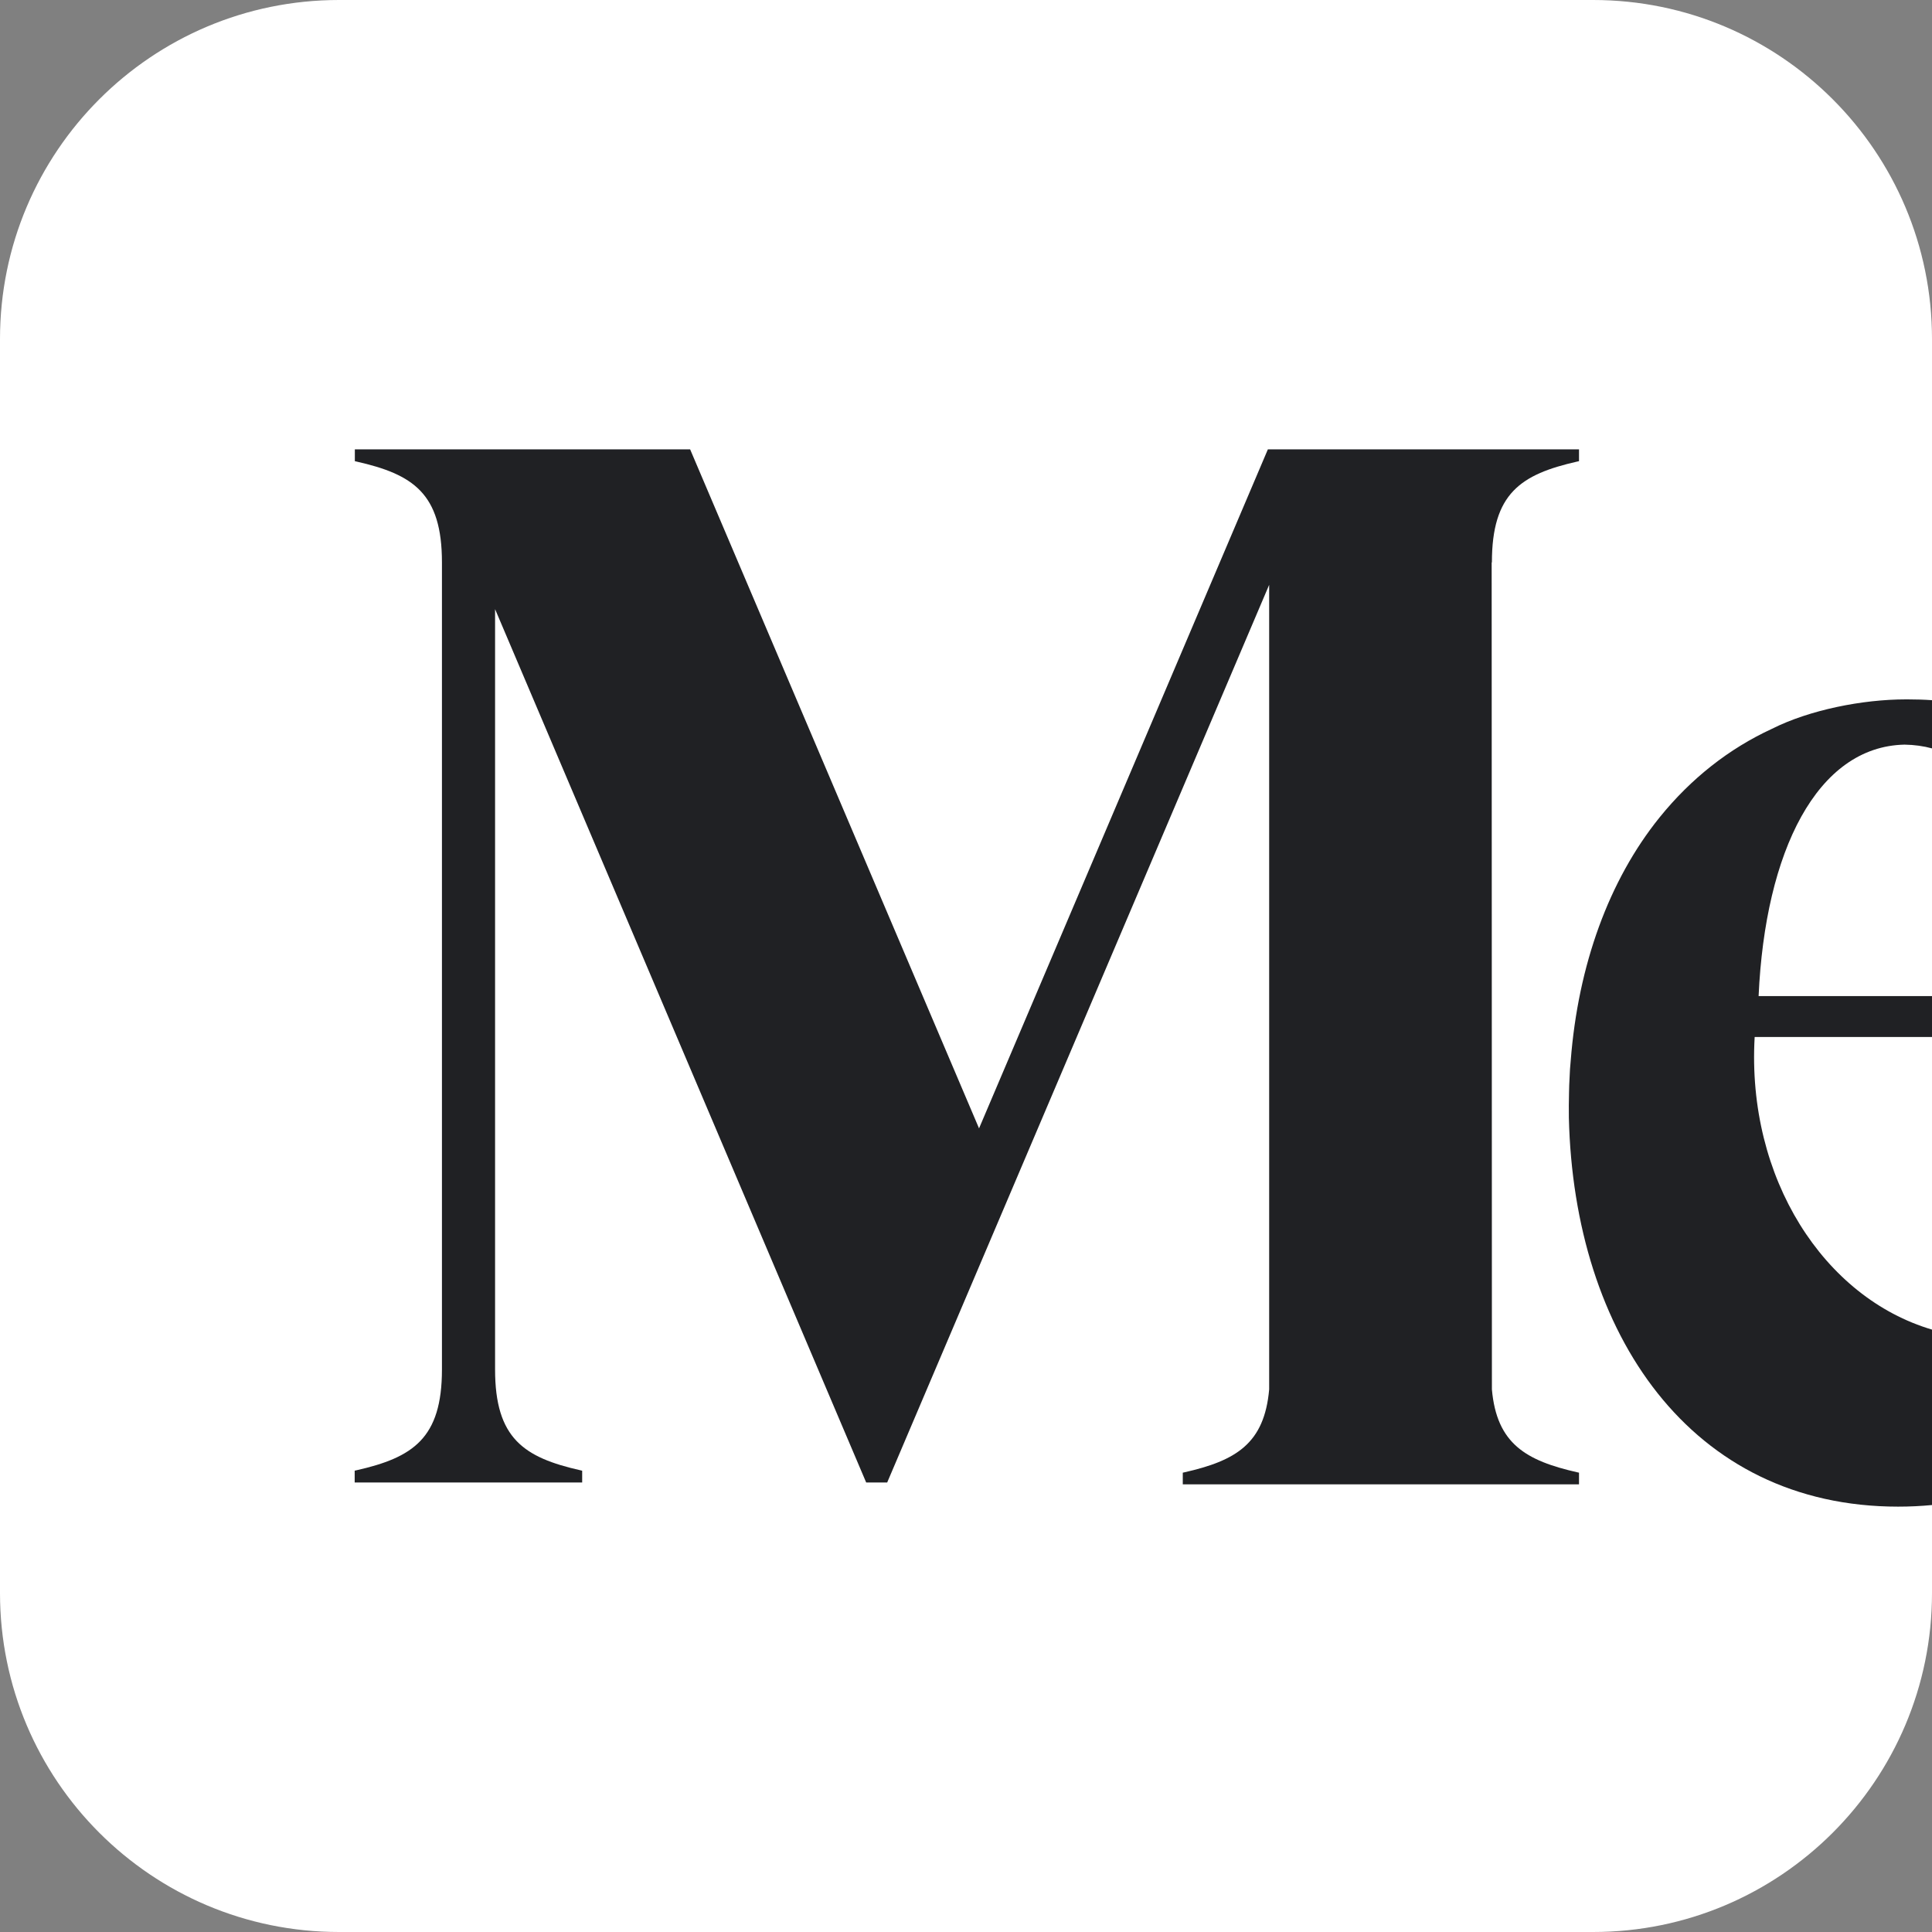 <svg width="24" height="24" viewBox="0 0 24 24" fill="none" xmlns="http://www.w3.org/2000/svg">
<rect x="0" y="0" width="24" height="24" fill="#808080" stroke="none"/>
<g clip-path="url(#clip0_4379_9964)">
<path d="M19.79 0H4.211C1.885 0 0 1.885 0 4.211V19.79C0 22.115 1.885 24 4.211 24H19.79C22.115 24 24 22.115 24 19.79V4.211C24 1.885 22.115 0 19.79 0Z" fill="white"/>
<path d="M24.001 16.517V18.696C23.864 18.709 23.724 18.716 23.579 18.716C21.003 18.716 19.552 16.57 19.489 13.884C19.488 13.78 19.488 13.677 19.491 13.575C19.492 13.511 19.494 13.447 19.498 13.384C19.499 13.35 19.501 13.318 19.503 13.283C19.506 13.247 19.509 13.211 19.512 13.176C19.604 11.99 19.986 10.935 20.616 10.154C21.007 9.67 21.478 9.3 22.011 9.054C22.48 8.818 23.138 8.688 23.675 8.688H23.698C23.8 8.688 23.901 8.691 24.001 8.698V9.297C23.895 9.268 23.78 9.252 23.659 9.25C22.573 9.273 21.927 10.573 21.846 12.374H24.001V12.882H21.797L21.797 12.883C21.697 14.638 22.658 16.121 24.001 16.517Z" fill="#202124"/>
<path d="M19.596 5.733L19.615 5.729V5.582H15.75L12.162 14.017L8.573 5.582H4.408V5.729L4.426 5.733C5.132 5.892 5.49 6.129 5.49 6.986V17.012C5.49 17.868 5.13 18.106 4.425 18.265L4.406 18.269V18.416H7.232V18.27L7.213 18.265C6.508 18.106 6.15 17.869 6.15 17.012V7.567L10.76 18.416H11.021L15.766 7.265V17.26C15.706 17.936 15.351 18.145 14.712 18.29L14.693 18.294V18.439H19.615V18.294L19.596 18.29C18.957 18.145 18.593 17.936 18.533 17.26L18.53 6.986H18.533C18.533 6.129 18.891 5.892 19.596 5.733Z" fill="#202124"/>
</g>
<defs>
<clipPath id="clip0_4379_9964">
<rect width="24" height="24" fill="white"/>
</clipPath>
</defs>
</svg>

